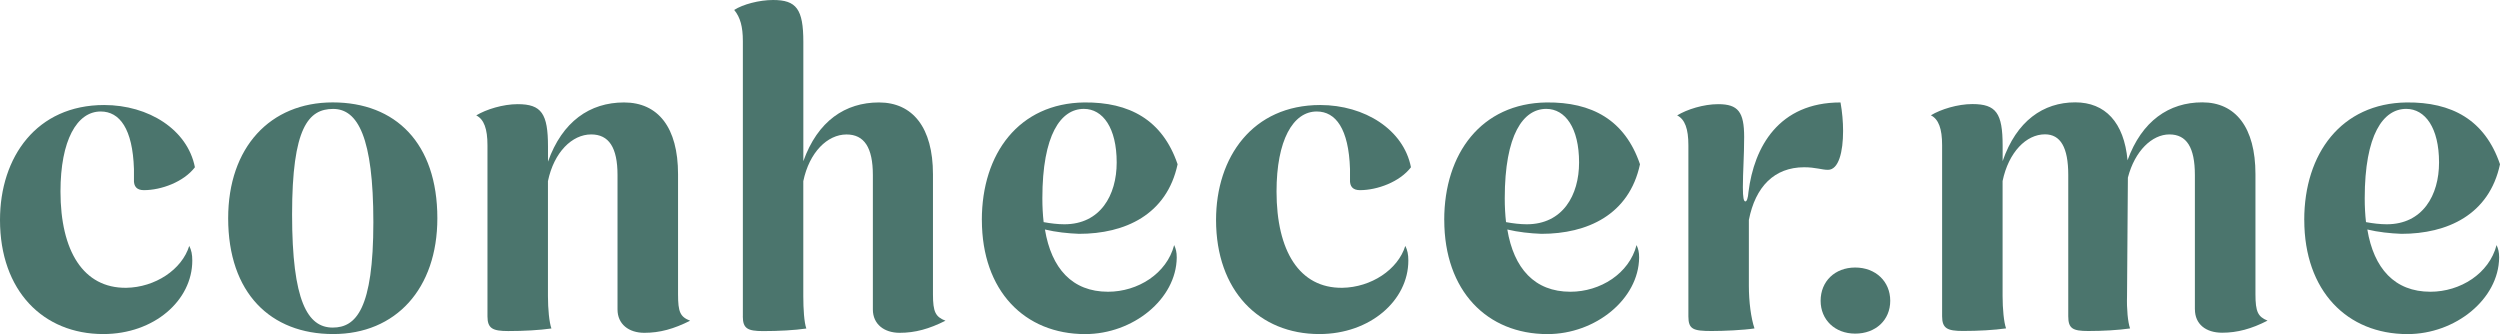 <?xml version="1.0" encoding="UTF-8"?>
<svg id="Layer_2" data-name="Layer 2" xmlns="http://www.w3.org/2000/svg" viewBox="0 0 583.22 77.93">
  <defs>
    <style>
      .cls-1 {
        fill: #4b756d;
      }
    </style>
  </defs>
  <g id="Layer_1-2" data-name="Layer 1">
    <g>
      <path class="cls-1" d="M0,51.32c0-14.72,8.57-26.82,24.3-26.82,10.38,0,19.46,5.75,21.17,14.52-2.62,3.43-7.86,5.34-11.9,5.34-1.61,0-2.42-.81-2.32-2.52v-2.42c-.3-9.38-3.33-13.41-7.76-13.41-5.55,0-9.38,6.75-9.38,18.65,0,13.91,5.34,22.58,15.32,22.48,6.75-.1,13.01-4.23,14.72-9.78.51,1.01.71,2.02.71,3.43,0,9.27-8.87,17.14-20.77,17.14-14.01,0-24.09-10.08-24.09-26.62Z"/>
      <path class="cls-1" d="M53.23,50.91c0-16.53,9.78-27.02,24.4-27.02s24.4,9.48,24.4,27.02c0,16.43-9.68,27.02-24.3,27.02s-24.5-9.58-24.5-27.02ZM87.1,51.82c0-19.76-3.63-26.41-9.38-26.41s-9.58,4.34-9.58,24.6,3.63,26.41,9.48,26.41c5.44,0,9.48-4.34,9.48-24.6Z"/>
      <path class="cls-1" d="M144.06,72.19v-31.35c0-6.45-2.02-9.48-6.15-9.48-4.44,0-8.67,4.13-10.08,10.89v26.82c0,3.02.3,6.15.81,7.56-2.82.4-6.45.6-10.08.6s-4.84-.6-4.84-3.43v-39.92c0-3.83-.81-6.05-2.62-6.96,2.32-1.41,6.25-2.62,9.68-2.62,5.55,0,7.06,2.22,7.06,9.88v3.53c3.33-9.38,9.78-13.81,17.74-13.81s12.6,5.85,12.6,16.74v28.03c0,4.13.5,5.24,2.82,6.15-3.83,1.92-7.06,2.82-10.69,2.82s-6.25-2.02-6.25-5.44Z"/>
      <path class="cls-1" d="M173.3,73.8V9.58c0-3.33-.6-5.55-2.02-7.26,2.02-1.31,5.85-2.32,9.07-2.32,5.44,0,7.06,2.12,7.06,9.78v27.83c3.33-9.38,9.78-13.71,17.64-13.71s12.6,5.85,12.6,16.74v28.03c0,4.13.6,5.24,2.92,6.15-3.83,1.92-7.06,2.82-10.69,2.82s-6.25-2.02-6.25-5.44v-31.35c0-6.45-2.02-9.48-6.15-9.48-4.44,0-8.67,4.13-10.08,10.89v26.82c0,3.02.2,6.15.71,7.56-2.72.4-6.45.6-10.08.6s-4.74-.6-4.74-3.43Z"/>
      <path class="cls-1" d="M229.05,51.32c0-15.53,8.67-27.22,23.89-27.42,10.49-.1,18.25,4.03,21.78,14.42-2.52,11.8-12.3,16.23-22.99,16.23-2.62-.1-5.44-.4-7.96-1.01,1.51,9.07,6.35,14.52,14.72,14.52,6.96,0,13.71-4.23,15.43-10.89.4.91.6,1.61.6,2.92-.1,9.68-10.18,17.85-21.37,17.85-14.11,0-24.09-10.08-24.09-26.62ZM243.47,51.82c1.61.3,3.33.5,4.84.5,8.37,0,12.2-6.75,12.2-14.42,0-8.07-3.23-12.5-7.66-12.5-5.34,0-9.68,5.95-9.68,20.87,0,1.92.1,3.83.3,5.55Z"/>
      <path class="cls-1" d="M283.69,51.32c0-14.72,8.57-26.82,24.3-26.82,10.38,0,19.46,5.75,21.17,14.52-2.62,3.43-7.86,5.34-11.9,5.34-1.61,0-2.42-.81-2.32-2.52v-2.42c-.3-9.38-3.33-13.41-7.76-13.41-5.55,0-9.38,6.75-9.38,18.65,0,13.91,5.34,22.58,15.32,22.48,6.75-.1,13.01-4.23,14.72-9.78.51,1.01.71,2.02.71,3.43,0,9.27-8.87,17.14-20.77,17.14-14.01,0-24.09-10.08-24.09-26.62Z"/>
      <path class="cls-1" d="M336.92,51.32c0-15.53,8.67-27.22,23.89-27.42,10.49-.1,18.25,4.03,21.78,14.42-2.52,11.8-12.3,16.23-22.99,16.23-2.62-.1-5.44-.4-7.96-1.01,1.51,9.07,6.35,14.52,14.72,14.52,6.96,0,13.71-4.23,15.43-10.89.4.91.6,1.61.6,2.92-.1,9.68-10.18,17.85-21.37,17.85-14.11,0-24.09-10.08-24.09-26.62ZM351.34,51.82c1.61.3,3.33.5,4.84.5,8.37,0,12.2-6.75,12.2-14.42,0-8.07-3.23-12.5-7.66-12.5-5.34,0-9.68,5.95-9.68,20.87,0,1.92.1,3.83.3,5.55Z"/>
      <path class="cls-1" d="M393.88,73.8v-39.92c0-3.83-.81-6.05-2.62-6.96,2.32-1.41,6.15-2.62,9.58-2.62,4.64,0,6.05,1.81,6.05,7.66,0,4.44-.3,8.17-.3,11.7,0,2.52.2,3.33.6,3.33.3,0,.6-.71.71-2.22,1.31-10.49,7.06-20.87,21.47-20.87.4,2.22.6,4.54.6,6.65,0,4.84-1.01,9.07-3.53,9.07-1.41,0-2.92-.6-5.55-.6-6.96,0-11.39,4.54-12.9,12.3v15.32c0,3.83.5,7.56,1.31,9.98-2.62.4-7.16.6-9.98.6-4.34,0-5.44-.4-5.44-3.43Z"/>
      <path class="cls-1" d="M424.73,70.17c0-4.54,3.33-7.76,8.07-7.76s8.17,3.23,8.17,7.76-3.43,7.66-8.17,7.66-8.07-3.23-8.07-7.66Z"/>
      <path class="cls-1" d="M512.04,72.19v-31.35c0-6.45-1.92-9.48-5.95-9.48s-8.07,3.83-9.68,10.08l-.2,27.62c-.1,3.02.2,6.15.71,7.56-2.72.4-6.35.6-9.78.6-3.63,0-4.64-.6-4.64-3.43v-32.97c0-6.45-1.82-9.48-5.44-9.48-4.34,0-8.47,4.13-9.88,10.89v26.82c0,3.02.3,6.15.81,7.56-2.82.4-6.45.6-10.08.6s-4.84-.6-4.84-3.43v-39.92c0-3.83-.81-6.05-2.62-6.96,2.32-1.41,6.25-2.62,9.68-2.62,5.55,0,7.06,2.12,7.06,9.68v3.63c3.23-9.38,9.48-13.71,16.94-13.71,6.96,0,11.39,4.64,12.2,13.51,3.33-9.18,9.68-13.51,17.44-13.51s12.4,5.85,12.4,16.74v28.03c0,4.13.6,5.24,2.82,6.15-3.73,1.92-7.06,2.82-10.59,2.82-3.83,0-6.35-2.02-6.35-5.44Z"/>
      <path class="cls-1" d="M537.55,51.32c0-15.53,8.67-27.22,23.89-27.42,10.49-.1,18.25,4.03,21.78,14.42-2.52,11.8-12.3,16.23-22.99,16.23-2.62-.1-5.44-.4-7.96-1.01,1.51,9.07,6.35,14.52,14.72,14.52,6.96,0,13.71-4.23,15.43-10.89.4.91.6,1.61.6,2.92-.1,9.68-10.18,17.85-21.37,17.85-14.11,0-24.09-10.08-24.09-26.62ZM551.96,51.82c1.61.3,3.33.5,4.84.5,8.37,0,12.2-6.75,12.2-14.42,0-8.07-3.23-12.5-7.66-12.5-5.34,0-9.68,5.95-9.68,20.87,0,1.92.1,3.83.3,5.55Z"/>
    </g>
  </g>
</svg>